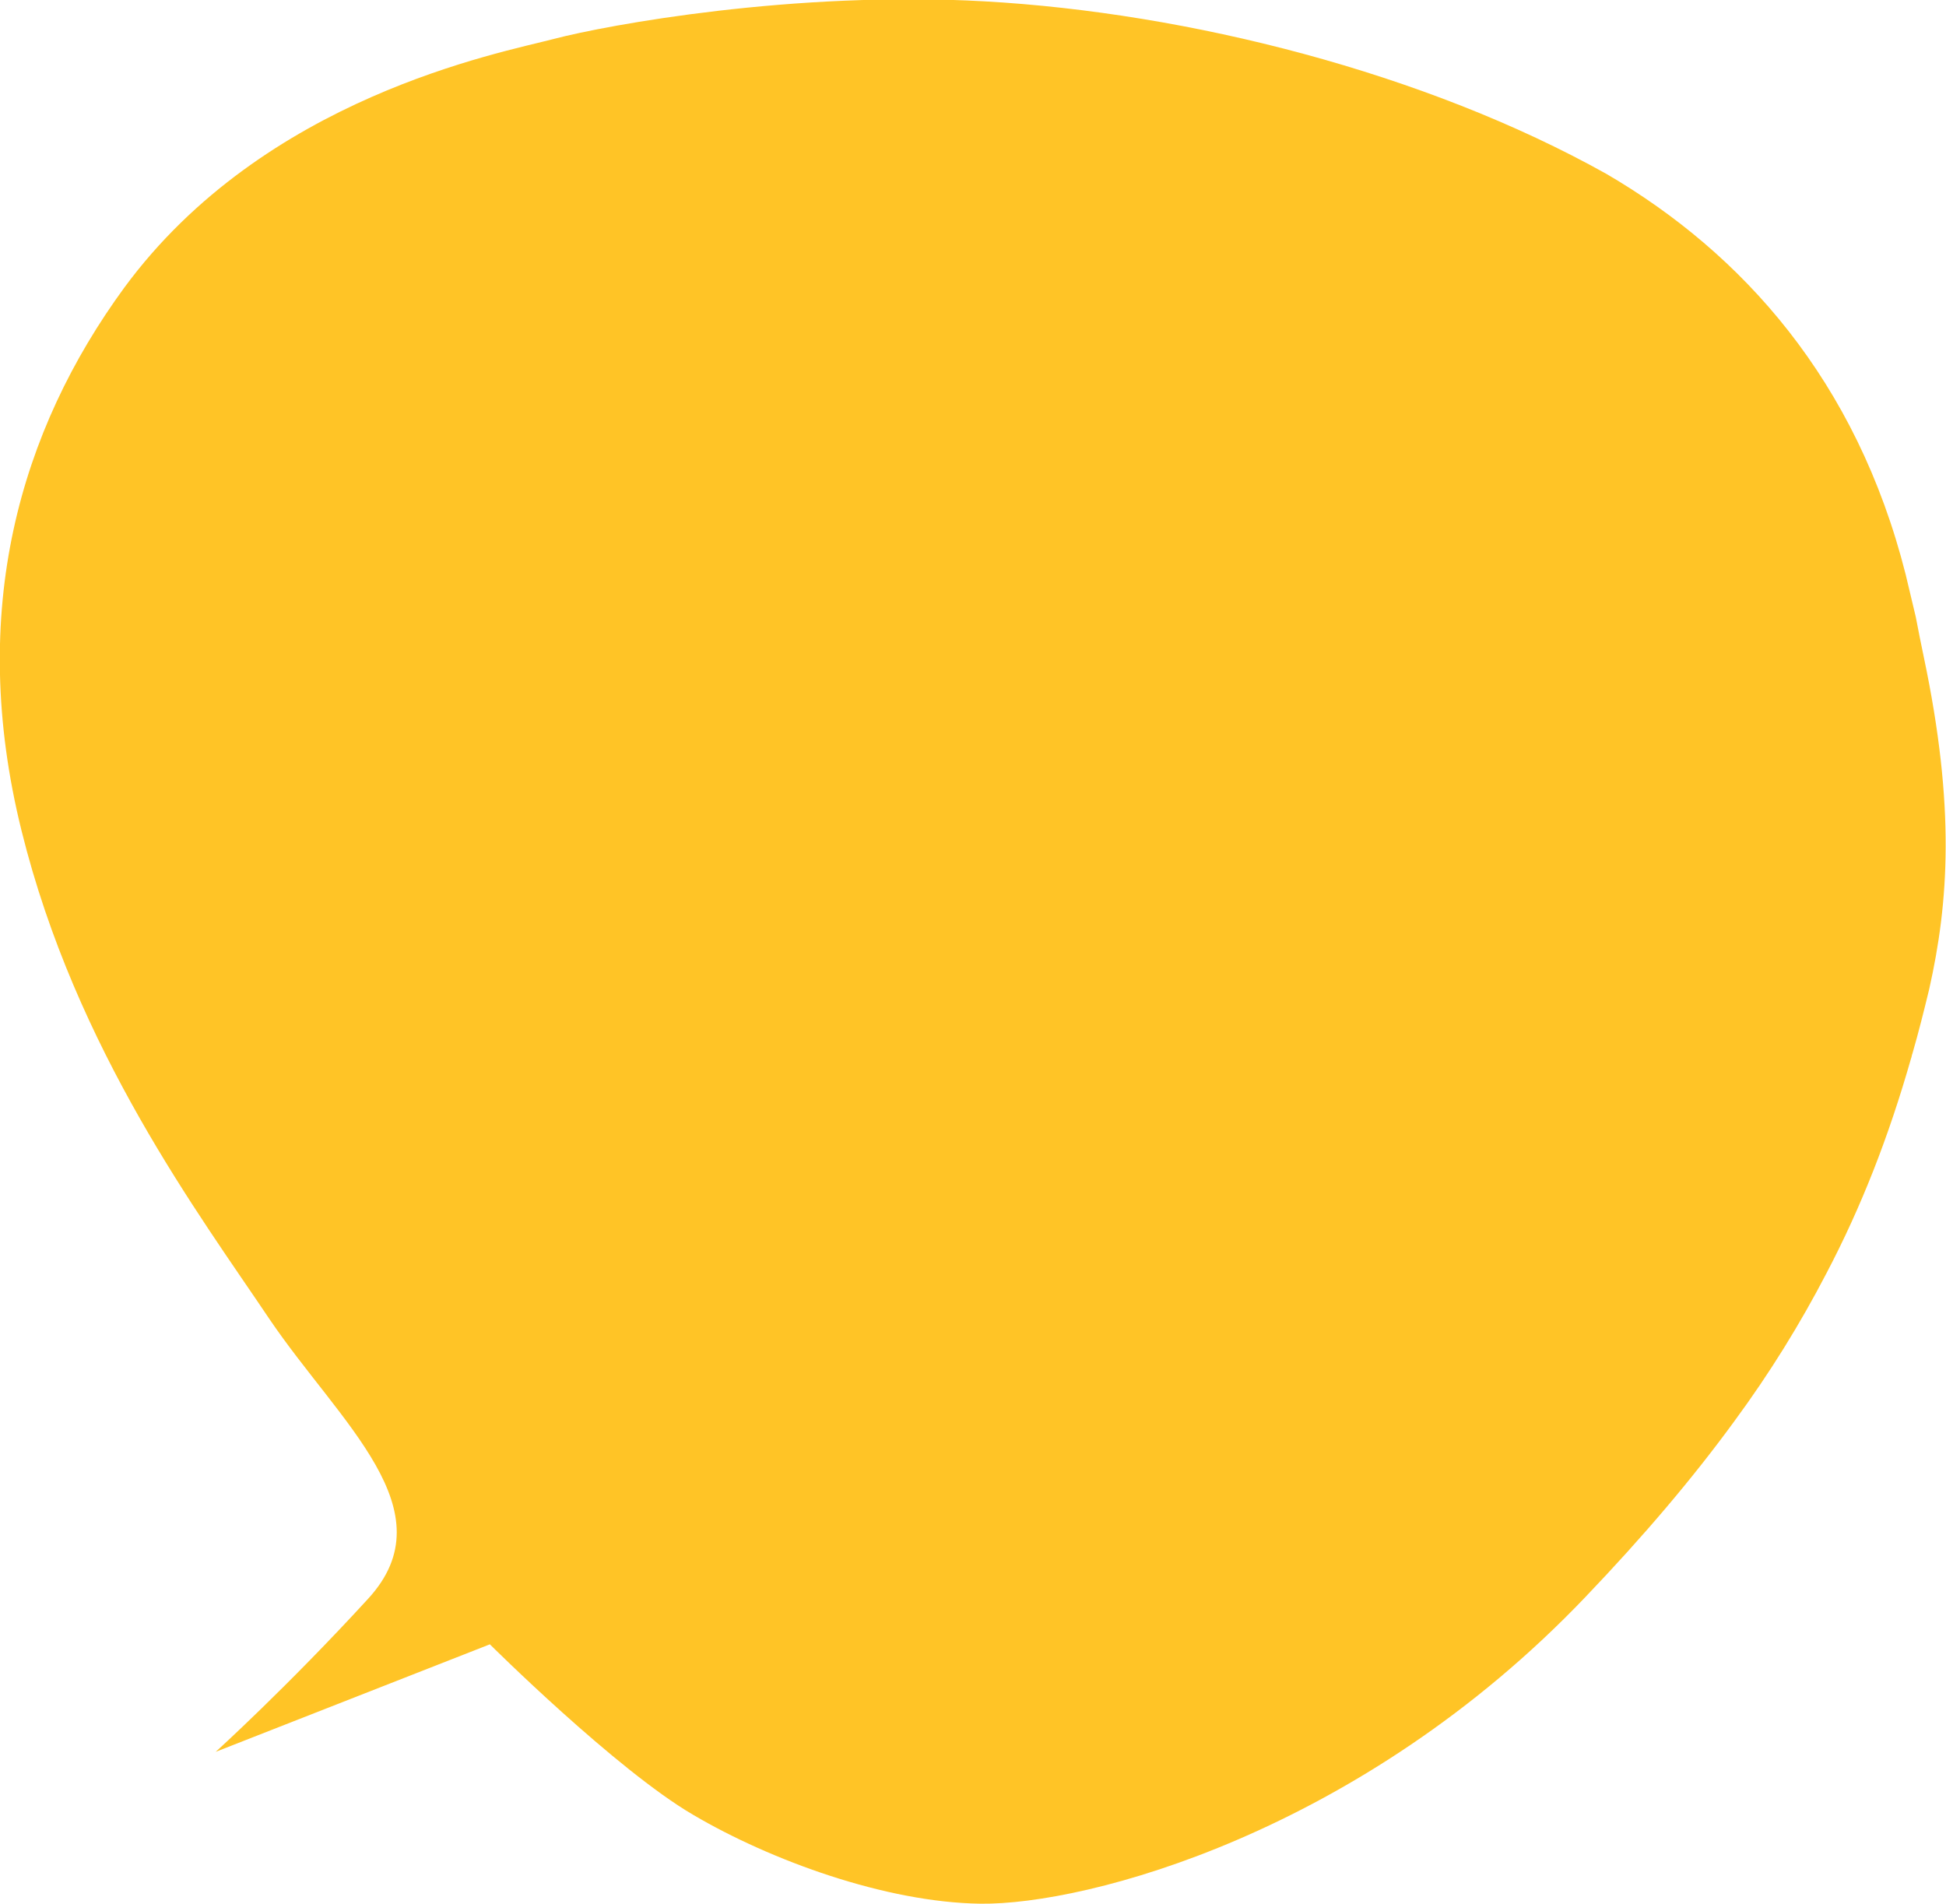 <?xml version="1.0" encoding="utf-8"?>
<!-- Generator: Adobe Illustrator 24.2.3, SVG Export Plug-In . SVG Version: 6.00 Build 0)  -->
<svg version="1.1" id="Layer_1" xmlns="http://www.w3.org/2000/svg" xmlns:xlink="http://www.w3.org/1999/xlink" x="0px" y="0px"
	 viewBox="0 0 289.6 283.4" style="enable-background:new 0 0 289.6 283.4;" xml:space="preserve">
<style type="text/css">
	.st0{fill-rule:evenodd;clip-rule:evenodd;fill:#FFC426;}
</style>
<g>
	<path class="st0" d="M285.1,91.8c-0.5-2.1-1-4.2-1.5-6.3c-7.3-28.9-24.3-47.8-44.5-59.6c-27-15.1-62.3-24-92.6-25.7
		c-28.3-1.6-56.1,3.5-64.1,5.6s-43,8.6-63.9,37C3,64-4.9,90.9,3.2,123.6s26.5,57.2,36.9,72.7c10.5,15.5,26.7,28.5,14.7,41.6
		s-22.7,22.8-22.7,22.8l40.8-16c0,0,18.8,18.7,30.3,25.4c11.4,6.7,28.5,13,42.7,13.2c15.9,0.2,56.6-10.6,90-45.6
		c8.7-9.1,16-17.7,22.2-26.2c5.3-7.2,9.8-14.5,13.7-22c5.2-9.9,9.3-20.4,12.6-32c0.1-0.2,0.1-0.5,0.2-0.7c0.9-3.1,1.7-6.3,2.5-9.6
		c2.9-12.9,3.9-27.1-0.8-49.4C285.9,95.9,285.5,93.9,285.1,91.8z"/>
</g>
</svg>
